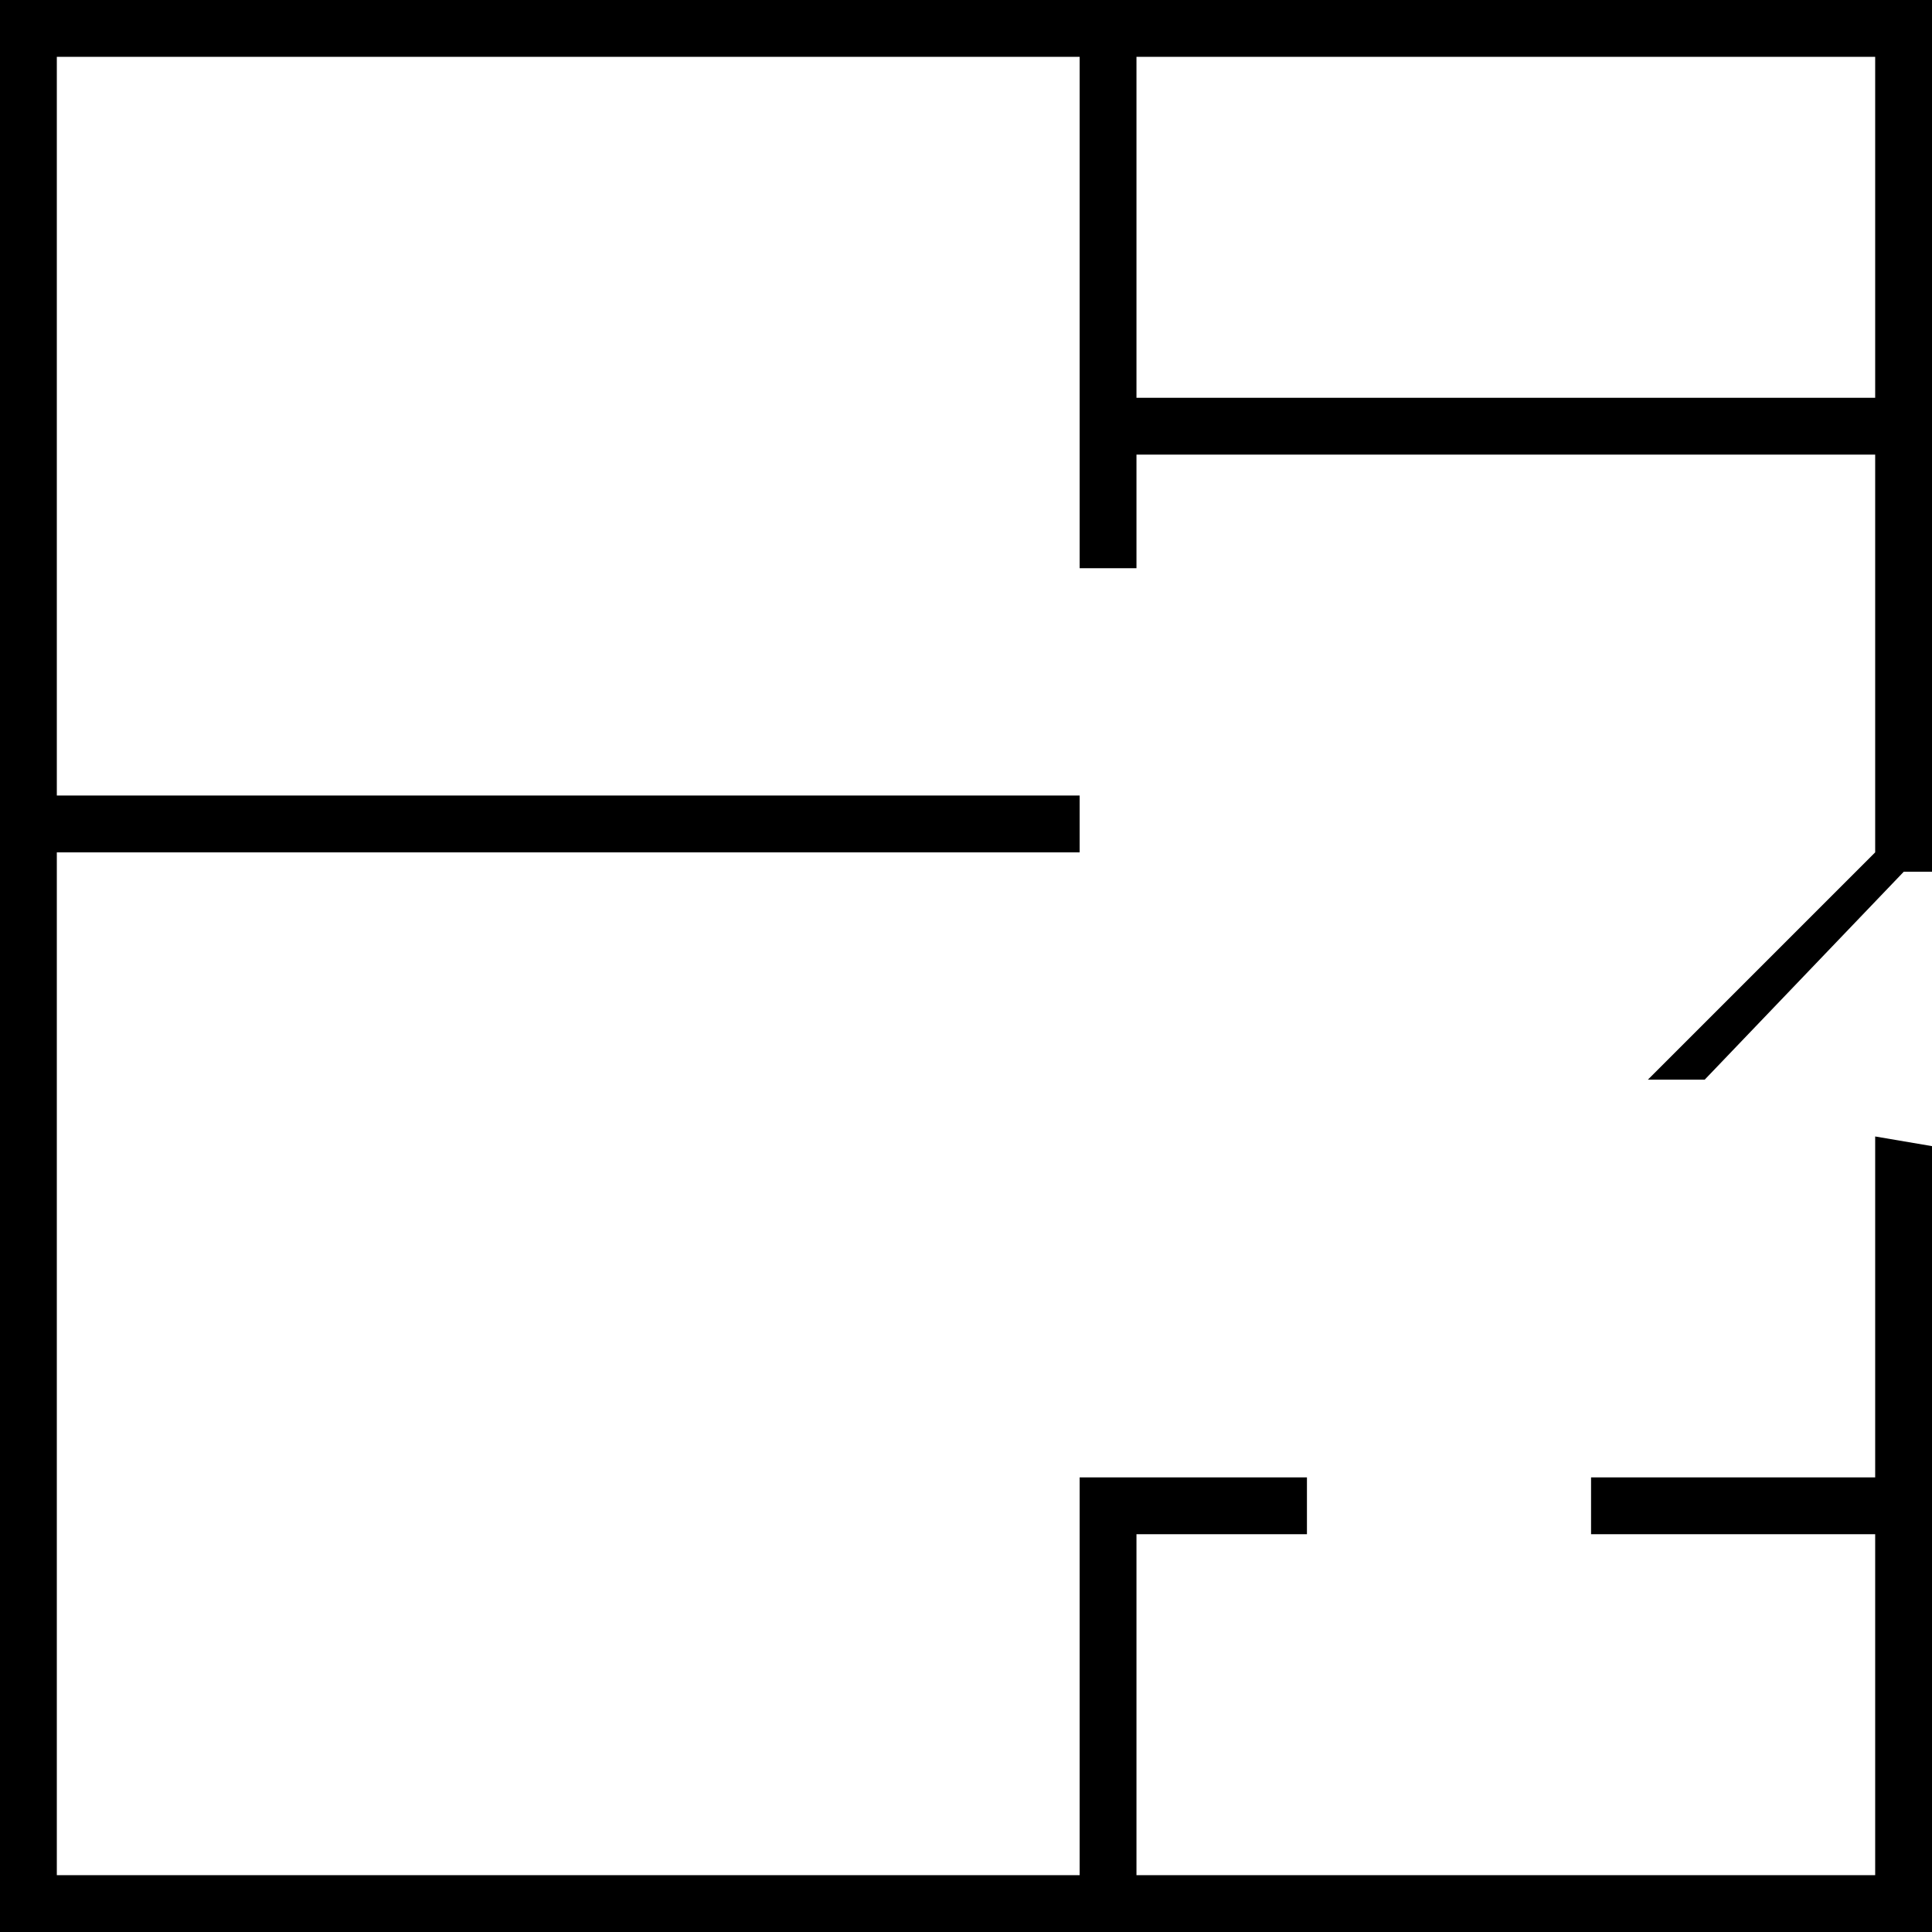 <svg xmlns="http://www.w3.org/2000/svg" xmlns:xlink="http://www.w3.org/1999/xlink" preserveAspectRatio="xMidYMid" width="34" height="34" viewBox="0 0 34 34">
  <defs>
    <style>

      .cls-2 {
        fill: #000000;
      }
    </style>
  </defs>
  <path d="M34.000,20.170 C34.000,20.170 34.000,34.000 34.000,34.000 C34.000,34.000 -0.000,34.000 -0.000,34.000 C-0.000,34.000 -0.000,-0.000 -0.000,-0.000 C-0.000,-0.000 34.000,-0.000 34.000,-0.000 C34.000,-0.000 34.000,15.341 34.000,15.341 C34.000,15.341 33.503,15.341 33.503,15.341 C33.503,15.341 30.000,19.000 30.000,19.000 C30.000,19.000 29.000,19.000 29.000,19.000 C29.000,19.000 33.000,15.000 33.000,15.000 C33.000,15.000 33.000,8.000 33.000,8.000 C33.000,8.000 20.000,8.000 20.000,8.000 C20.000,8.000 20.000,10.000 20.000,10.000 C20.000,10.000 19.000,10.000 19.000,10.000 C19.000,10.000 19.000,1.000 19.000,1.000 C19.000,1.000 1.000,1.000 1.000,1.000 C1.000,1.000 1.000,14.000 1.000,14.000 C1.000,14.000 19.000,14.000 19.000,14.000 C19.000,14.000 19.000,15.000 19.000,15.000 C19.000,15.000 1.000,15.000 1.000,15.000 C1.000,15.000 1.000,33.000 1.000,33.000 C1.000,33.000 19.000,33.000 19.000,33.000 C19.000,33.000 19.000,26.000 19.000,26.000 C19.000,26.000 23.000,26.000 23.000,26.000 C23.000,26.000 23.000,27.000 23.000,27.000 C23.000,27.000 20.000,27.000 20.000,27.000 C20.000,27.000 20.000,33.000 20.000,33.000 C20.000,33.000 33.000,33.000 33.000,33.000 C33.000,33.000 33.000,27.000 33.000,27.000 C33.000,27.000 28.000,27.000 28.000,27.000 C28.000,27.000 28.000,26.000 28.000,26.000 C28.000,26.000 33.000,26.000 33.000,26.000 C33.000,26.000 33.000,20.000 33.000,20.000 C33.000,20.000 34.000,20.170 34.000,20.170 ZM20.000,7.000 C20.000,7.000 33.000,7.000 33.000,7.000 C33.000,7.000 33.000,1.000 33.000,1.000 C33.000,1.000 20.000,1.000 20.000,1.000 C20.000,1.000 20.000,7.000 20.000,7.000 Z" id="path-1" class="cls-2" fill-rule="evenodd"/>
</svg>
